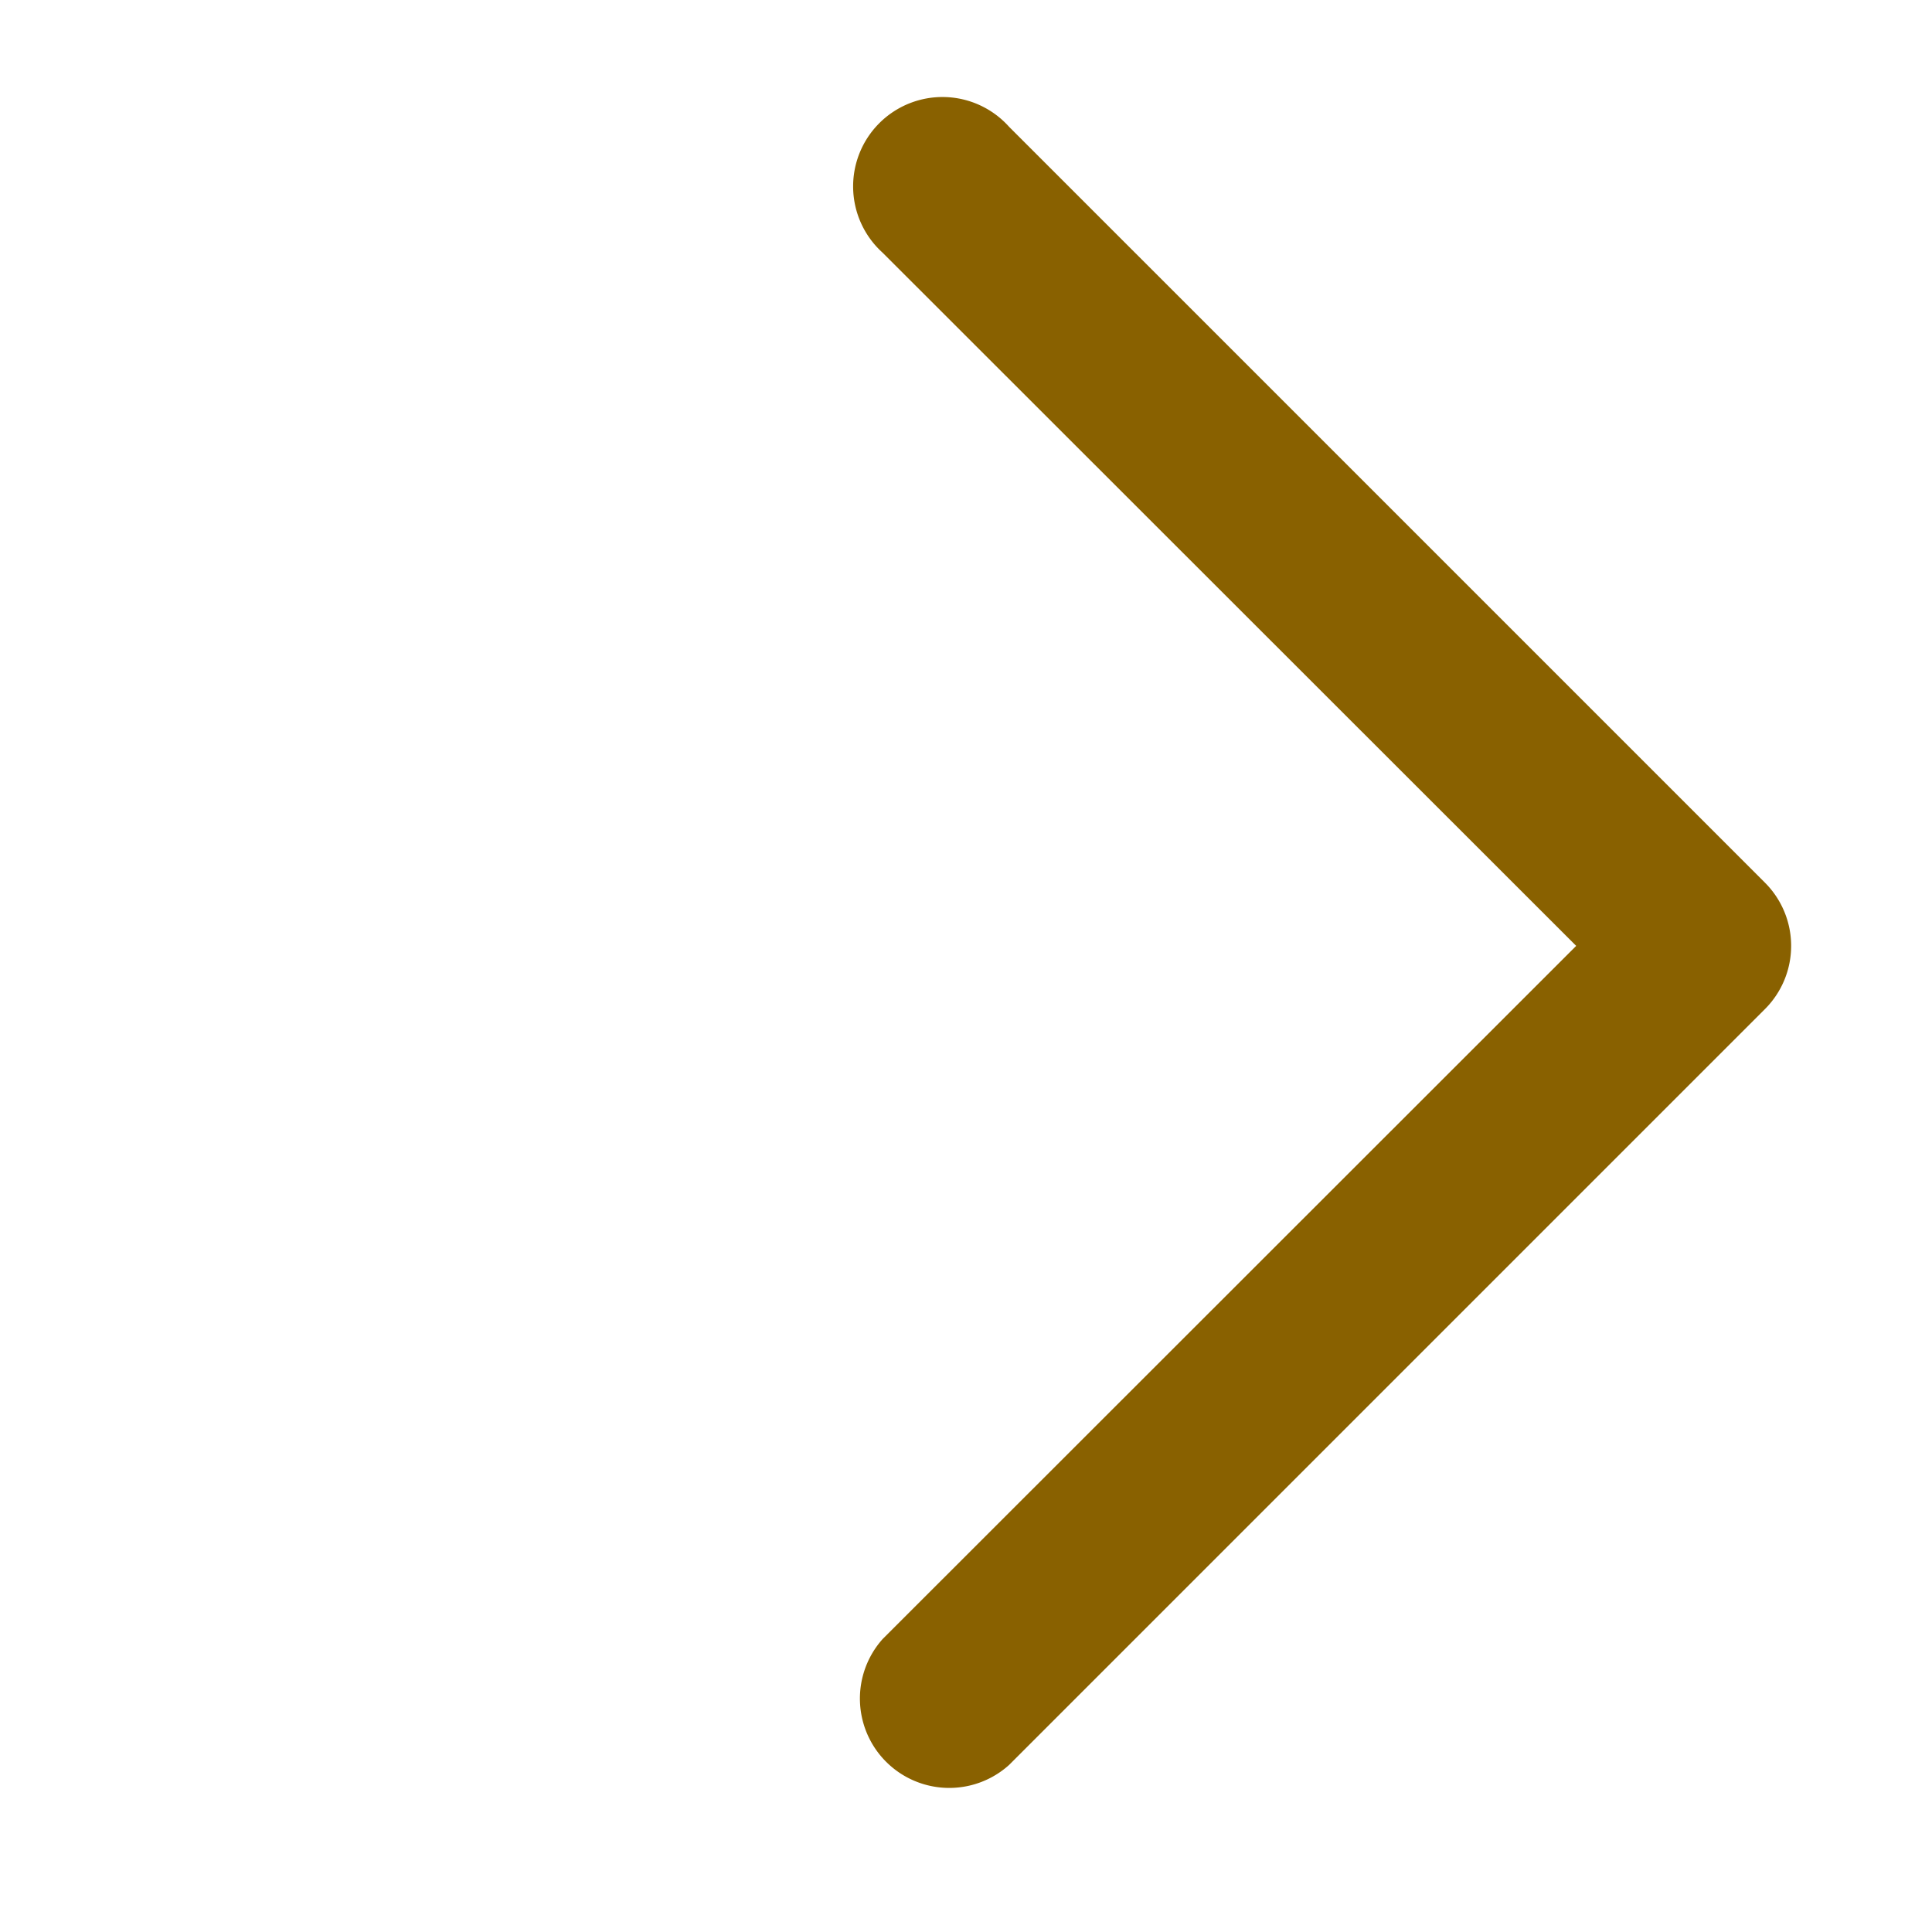 <?xml version="1.0" standalone="no"?><!DOCTYPE svg PUBLIC "-//W3C//DTD SVG 1.1//EN" "http://www.w3.org/Graphics/SVG/1.1/DTD/svg11.dtd"><svg t="1739246134572" class="icon" viewBox="0 0 1024 1024" version="1.1" xmlns="http://www.w3.org/2000/svg" p-id="4881" width="64" height="64" xmlns:xlink="http://www.w3.org/1999/xlink"><path d="M534.827 935.467a47.36 47.36 0 0 1-66.987-66.773L835.413 501.333 467.84 133.973a47.36 47.36 0 1 1 66.987-66.773l400.64 400.64a47.36 47.36 0 0 1 0 66.987z" fill="#896100" p-id="4882"></path></svg>